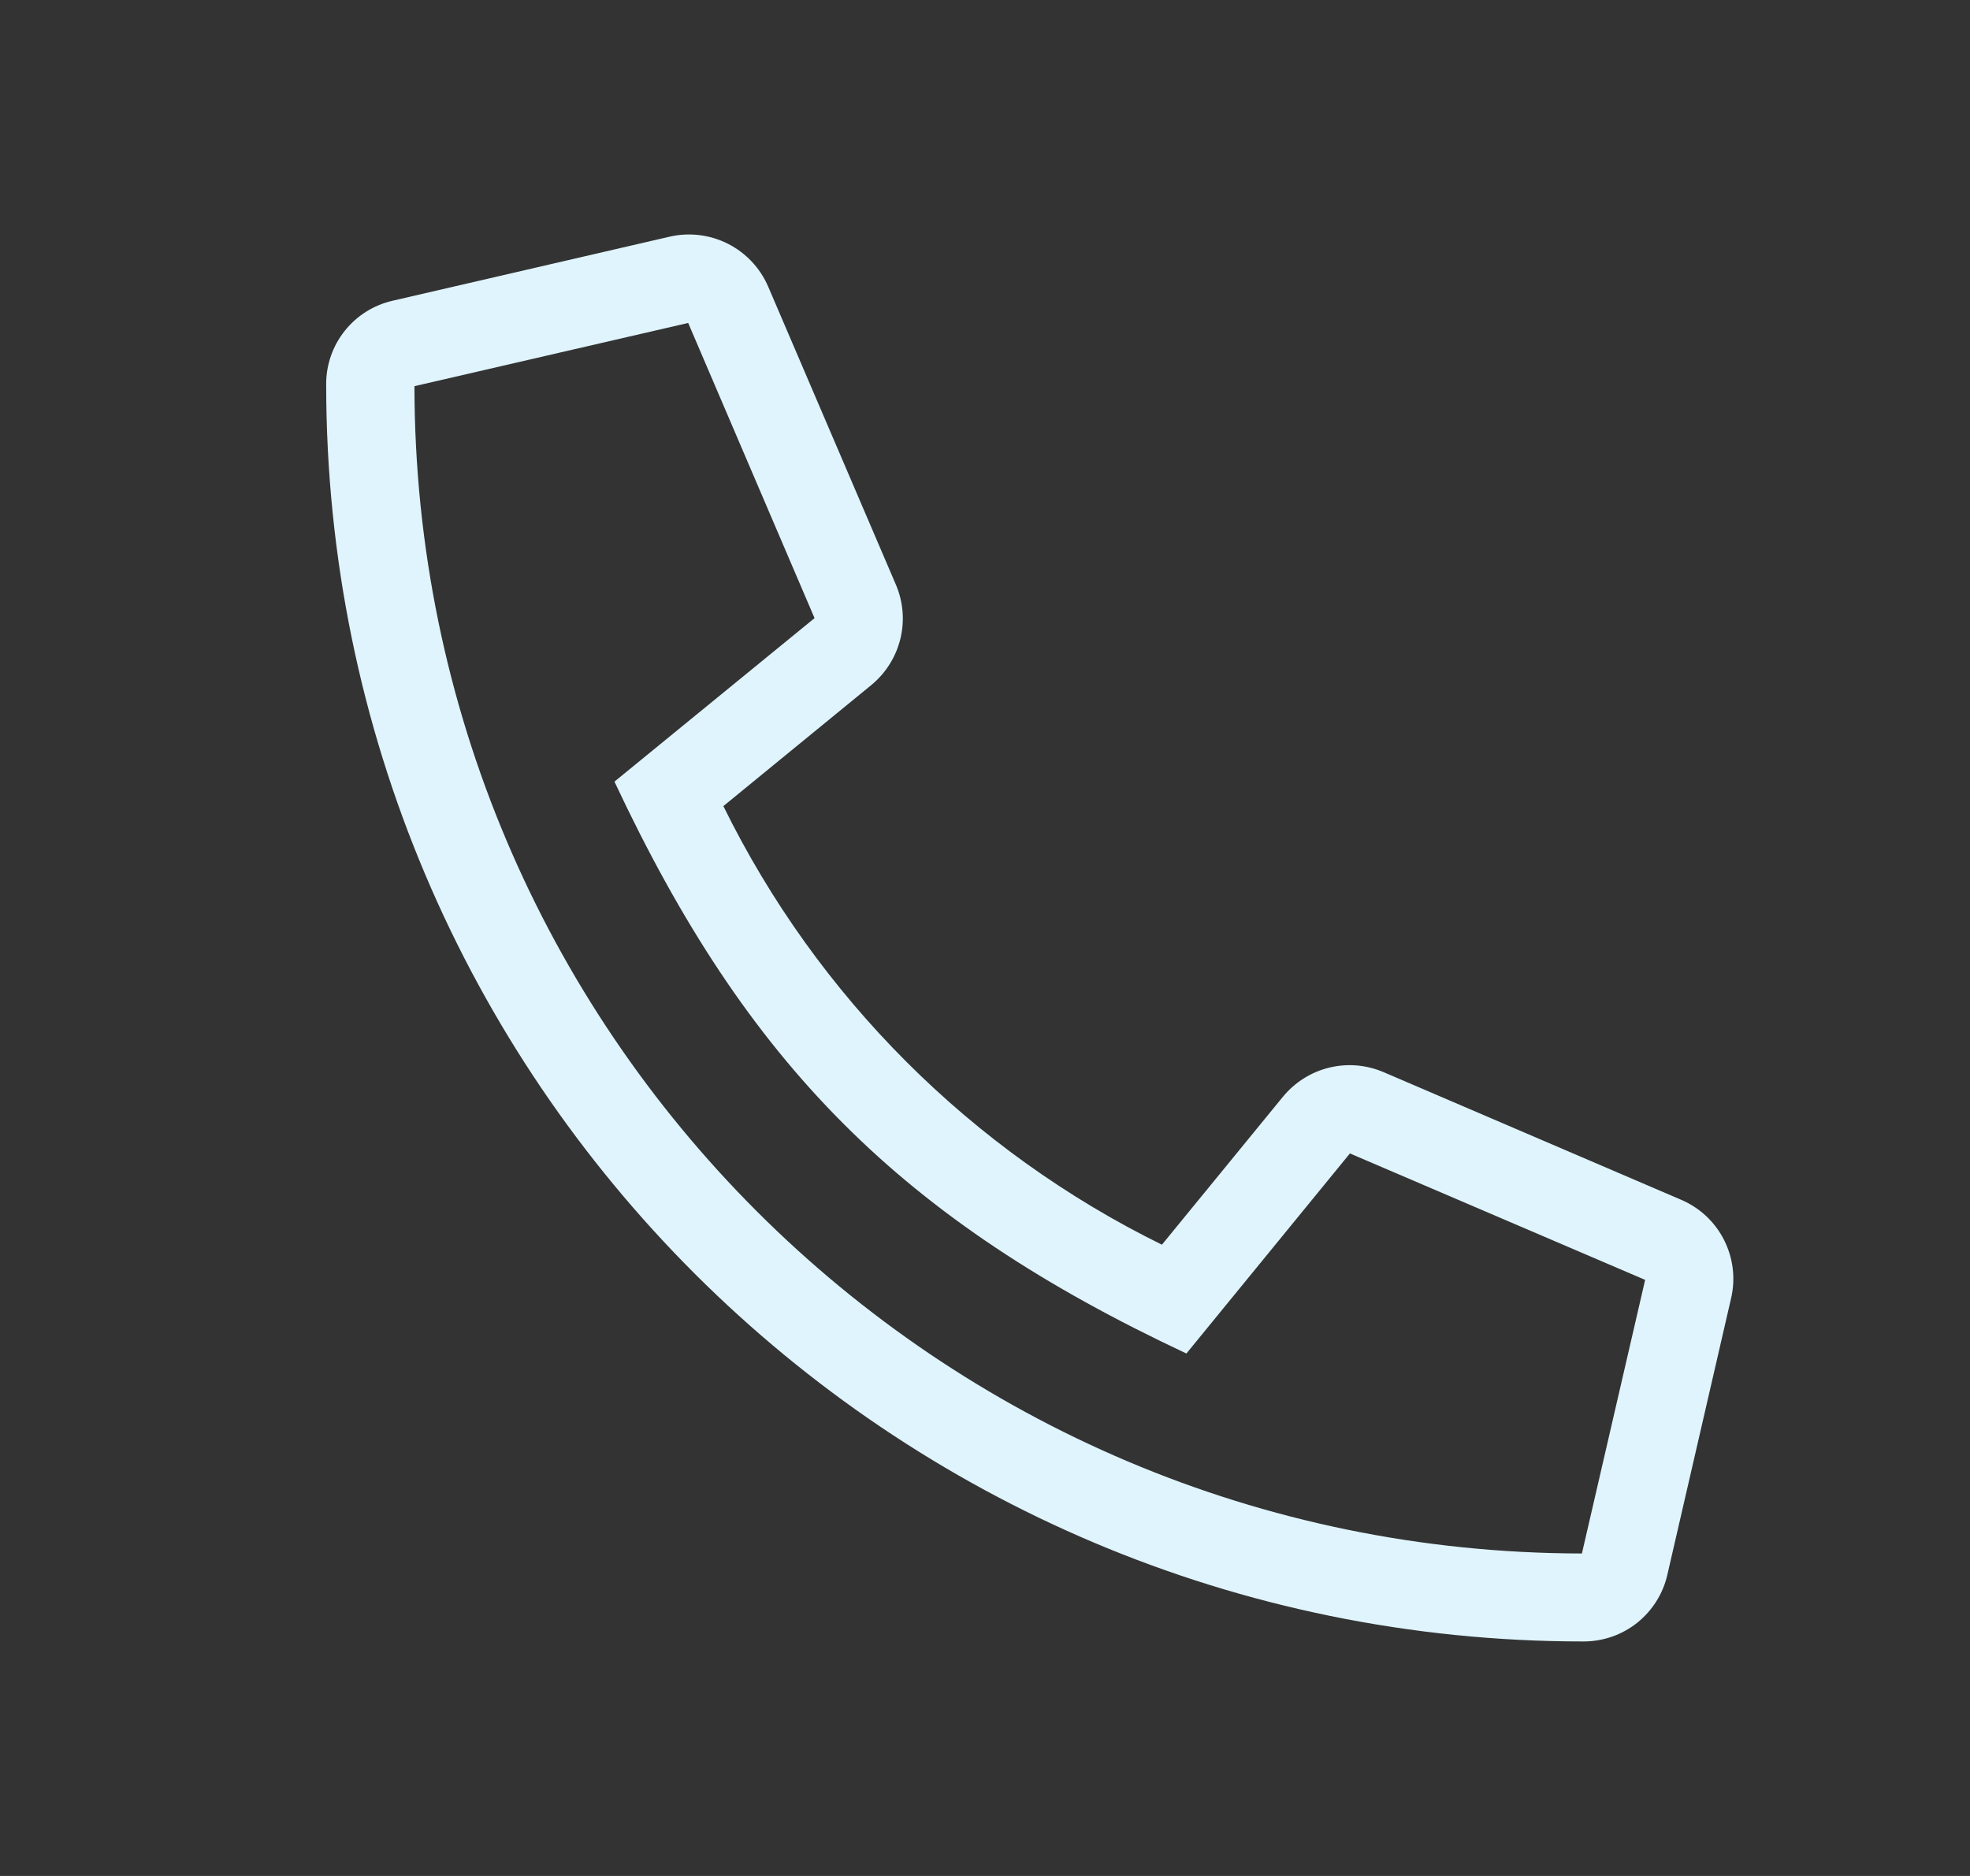 <svg width="21" height="20" viewBox="0 0 21 20" fill="none" xmlns="http://www.w3.org/2000/svg"><rect x="0" y="0" width="21" height="20" fill="#333333" stroke="none"/><script xmlns=""/>
<path d="M17.923 12.792L14.748 11.43C14.565 11.352 14.363 11.335 14.17 11.382C13.977 11.429 13.805 11.537 13.678 11.69L12.386 13.27C10.354 12.27 8.71 10.626 7.711 8.594L9.29 7.302C9.443 7.175 9.551 7.003 9.598 6.81C9.645 6.618 9.628 6.415 9.55 6.233L8.188 3.054C8.103 2.857 7.951 2.696 7.76 2.599C7.568 2.502 7.348 2.475 7.139 2.523L4.186 3.206C3.984 3.252 3.804 3.365 3.675 3.527C3.546 3.689 3.476 3.89 3.477 4.097C3.477 11.518 9.492 17.5 16.88 17.5C17.088 17.5 17.29 17.43 17.452 17.301C17.614 17.171 17.728 16.991 17.774 16.788L18.454 13.838C18.502 13.629 18.475 13.41 18.378 13.219C18.281 13.027 18.12 12.877 17.923 12.792ZM16.863 16.562C9.993 16.554 4.423 10.987 4.418 4.117L7.336 3.443L8.683 6.59L6.55 8.333C7.968 11.356 9.612 13.006 12.647 14.43L14.39 12.297L17.537 13.645L16.863 16.562Z" fill="#DFF4FD"/>
<div xmlns="" id="divScriptsUsed" style="display: none"/><script xmlns="" id="globalVarsDetection" src="moz-extension://5cc21cca-cf8b-4eb4-8a3e-cfc7dd5e174f/js/wrs_env.js"/></svg>